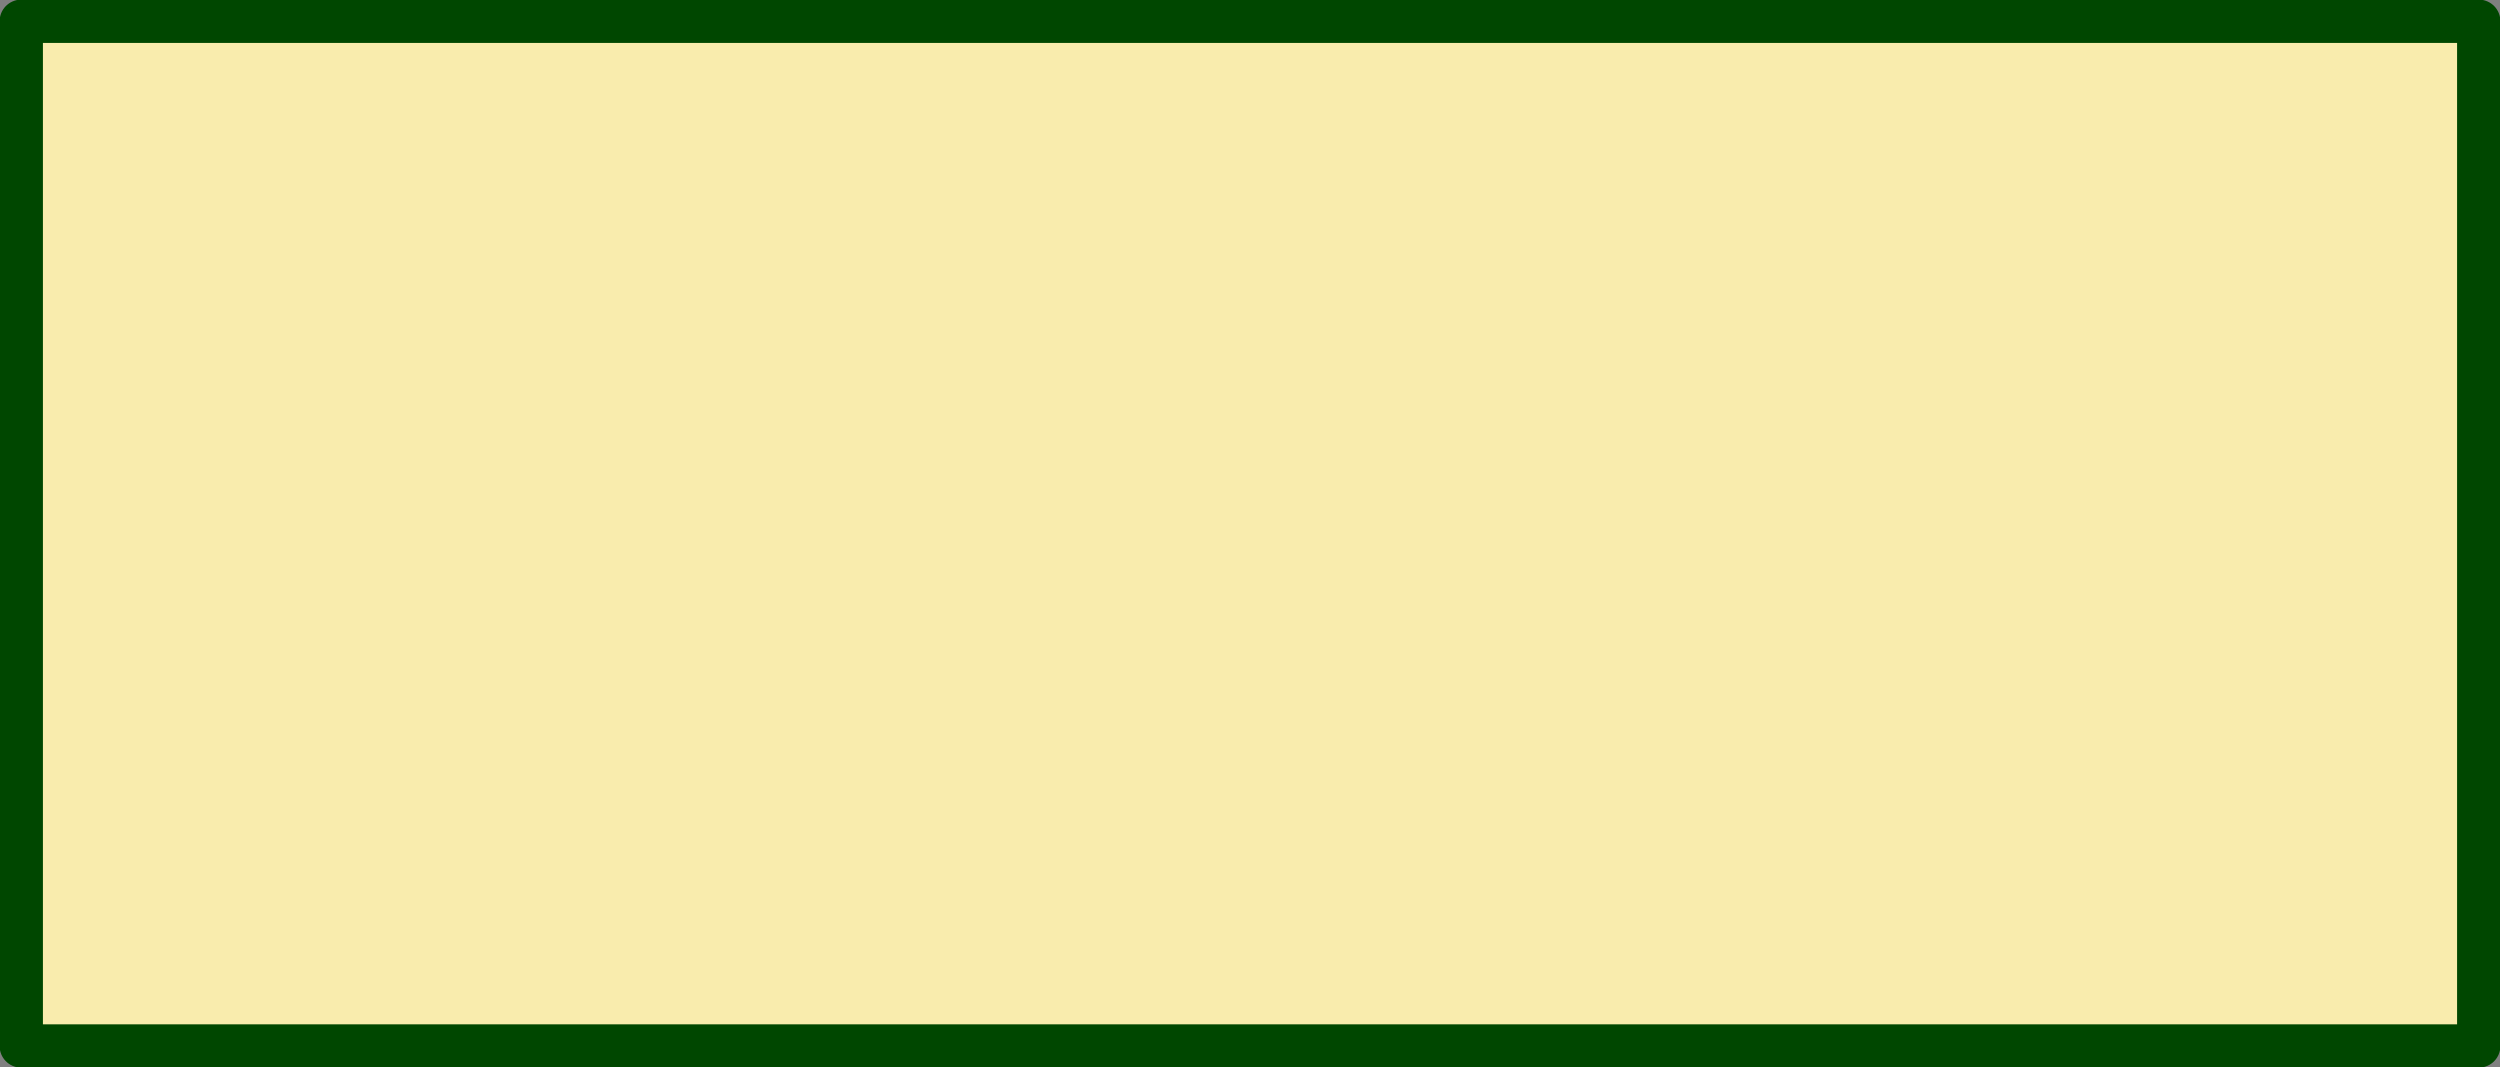 <?xml version="1.0" encoding="UTF-8" standalone="no"?>
<svg xmlns:xlink="http://www.w3.org/1999/xlink" height="67.75px" width="158.7px" xmlns="http://www.w3.org/2000/svg">
  <rect width="100%" height="100%" fill="#808080" stroke="none"/>
  <g transform="matrix(1.0, 0.0, 0.0, 1.0, 79.35, 33.85)">
    <path d="M-78.0 -32.5 L78.0 -32.5 78.0 32.55 -78.0 32.55 -78.0 -32.5" fill="#f9ecad" fill-rule="evenodd" stroke="none"/>
    <path d="M-78.0 -32.5 L78.0 -32.5 78.0 32.55 -78.0 32.55 -78.0 -32.5 Z" fill="none" stroke="#004700" stroke-linecap="round" stroke-linejoin="round" stroke-width="2.75"/>
  </g>
</svg>

